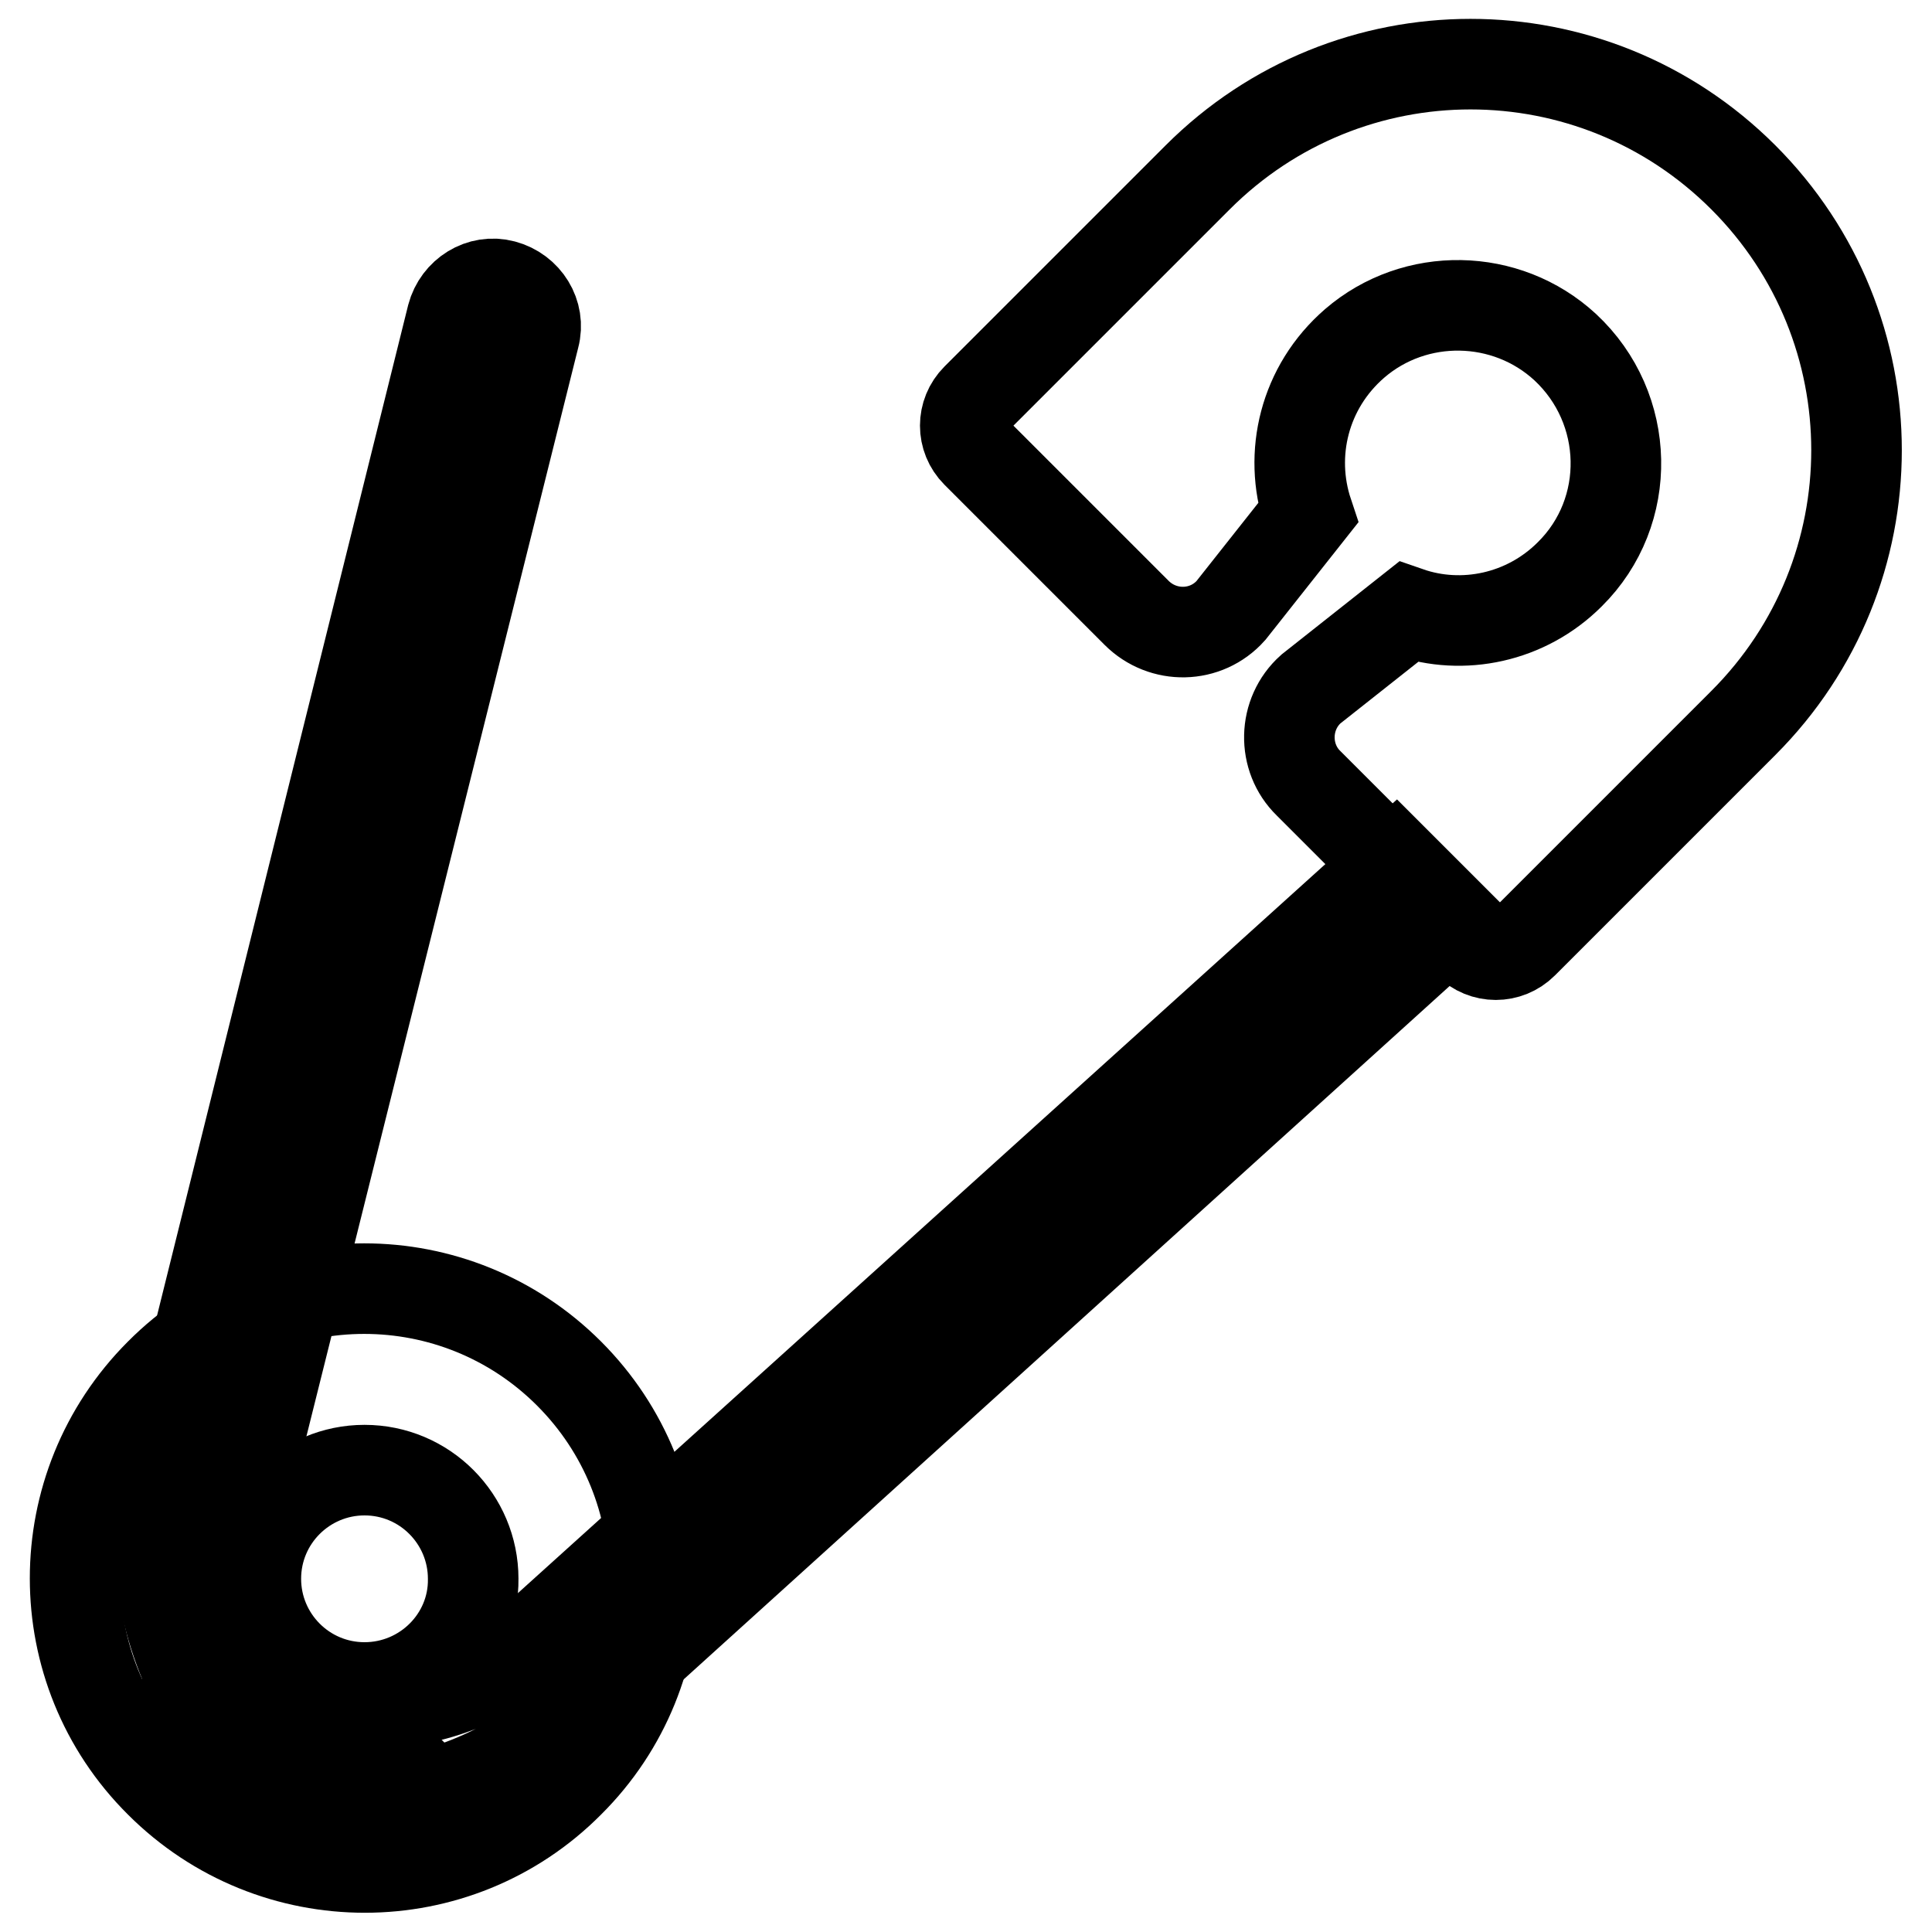 <?xml version="1.0" encoding="utf-8"?>
<!-- Svg Vector Icons : http://www.onlinewebfonts.com/icon -->
<!DOCTYPE svg PUBLIC "-//W3C//DTD SVG 1.1//EN" "http://www.w3.org/Graphics/SVG/1.1/DTD/svg11.dtd">
<svg version="1.1" xmlns="http://www.w3.org/2000/svg" xmlns:xlink="http://www.w3.org/1999/xlink" x="0px" y="0px" viewBox="0 0 256 256" enable-background="new 0 0 256 256" xml:space="preserve">
<g> <path stroke-width="12" fill-opacity="0" stroke="#000000"  d="M158.7,23.5l-29.3,29.3c-2,2-2,5.2,0,7.2l21.2,21.2c3.5,3.5,9.2,3.4,12.5-0.3L173.3,68 c-2.6-7.8-0.5-16.7,6.2-22.5c8-6.9,20.1-6.7,27.9,0.5c8.7,8.1,9,21.8,0.6,30.1c-5.8,5.8-14.2,7.5-21.4,5l-12.9,10.2 c-3.7,3.3-3.8,9.1-0.3,12.5l21.2,21.2c2,2,5.2,2,7.2,0L231,95.8c20-20,20-52.3,0-72.3C211,3.5,178.7,3.5,158.7,23.5L158.7,23.5z"/> <path stroke-width="12" fill-opacity="0" stroke="#000000"  d="M184.9,114.2L72.7,215.5l-0.8,0.8c-6.2,6.1-14.4,9.5-23.1,9.4c-8.7,0-12.9,0.5-19.1-5.6l-7.9,7.9 c17.1,17.1,40.8,13.2,58-3.8l112.9-102.2L184.9,114.2L184.9,114.2z"/> <path stroke-width="12" fill-opacity="0" stroke="#000000"  d="M37,220.5c-4.5-7.4-5.9-16.2-3.9-24.7l0.2-1L70.8,44.6c0.8-3-1.1-6-4.1-6.8c-3-0.8-6,1.1-6.8,4.1 L22.3,193.2c-5.2,21.4,6.4,43,26.2,51c3.1,1.3,6.7-0.6,7.5-3.9c0.7-2.7-0.8-5.5-3.3-6.5C46.2,231.2,40.7,226.6,37,220.5z"/> <path stroke-width="12" fill-opacity="0" stroke="#000000"  d="M75.4,182c-15-15-39.3-15-54.2,0c-15,15-15,39.3,0,54.2c15,15,39.3,15,54.2,0C90.4,221.3,90.4,197,75.4,182 z M48.3,223.6c-8,0-14.4-6.5-14.4-14.4c0-8,6.5-14.4,14.4-14.4c8,0,14.4,6.5,14.4,14.4C62.8,217.1,56.3,223.6,48.3,223.6z"/></g>
</svg>